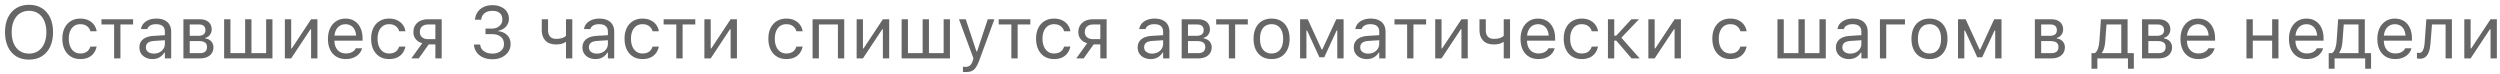 <?xml version="1.0" encoding="UTF-8"?> <svg xmlns="http://www.w3.org/2000/svg" width="471" height="14" viewBox="0 0 471 14" fill="none"> <path d="M5.469 11.232C6.408 11.232 7.214 11.021 7.889 10.597C8.568 10.173 9.087 9.576 9.447 8.806C9.812 8.031 9.994 7.119 9.994 6.071V6.058C9.994 5.005 9.812 4.093 9.447 3.323C9.083 2.549 8.561 1.952 7.882 1.532C7.207 1.113 6.403 0.903 5.469 0.903C4.539 0.903 3.735 1.113 3.056 1.532C2.381 1.952 1.859 2.546 1.49 3.316C1.126 4.087 0.943 5 0.943 6.058V6.071C0.943 7.119 1.123 8.031 1.483 8.806C1.848 9.58 2.368 10.18 3.042 10.604C3.716 11.023 4.525 11.232 5.469 11.232ZM5.469 10.098C4.785 10.098 4.2 9.931 3.712 9.599C3.224 9.266 2.851 8.799 2.591 8.197C2.331 7.591 2.201 6.882 2.201 6.071V6.058C2.201 5.237 2.333 4.526 2.598 3.925C2.867 3.323 3.245 2.858 3.732 2.53C4.22 2.202 4.799 2.038 5.469 2.038C6.143 2.038 6.724 2.202 7.212 2.53C7.7 2.858 8.076 3.323 8.34 3.925C8.604 4.526 8.736 5.237 8.736 6.058V6.071C8.736 6.882 8.604 7.591 8.34 8.197C8.076 8.799 7.7 9.266 7.212 9.599C6.724 9.931 6.143 10.098 5.469 10.098ZM15.128 11.13C15.72 11.13 16.226 11.032 16.645 10.836C17.065 10.64 17.402 10.371 17.657 10.029C17.912 9.683 18.09 9.289 18.19 8.847L18.204 8.771L17.028 8.778L17.015 8.819C16.878 9.229 16.652 9.542 16.338 9.756C16.023 9.97 15.618 10.077 15.121 10.077C14.684 10.077 14.303 9.963 13.979 9.735C13.656 9.507 13.405 9.186 13.227 8.771C13.05 8.352 12.961 7.86 12.961 7.295V7.281C12.961 6.725 13.047 6.244 13.221 5.839C13.398 5.429 13.649 5.112 13.973 4.889C14.296 4.665 14.679 4.554 15.121 4.554C15.65 4.554 16.076 4.681 16.399 4.937C16.723 5.192 16.93 5.502 17.021 5.866L17.028 5.887H18.211L18.204 5.846C18.131 5.408 17.965 5.014 17.705 4.663C17.445 4.308 17.099 4.025 16.666 3.815C16.233 3.606 15.718 3.501 15.121 3.501C14.433 3.501 13.836 3.658 13.33 3.973C12.824 4.283 12.432 4.72 12.154 5.285C11.881 5.85 11.744 6.516 11.744 7.281V7.295C11.744 8.074 11.883 8.751 12.161 9.325C12.439 9.899 12.831 10.344 13.337 10.658C13.843 10.973 14.44 11.13 15.128 11.13ZM25.074 3.631H19.113V4.615H21.499V11H22.689V4.615H25.074V3.631ZM28.725 11.13C29.057 11.13 29.363 11.084 29.641 10.993C29.919 10.898 30.167 10.758 30.386 10.576C30.609 10.394 30.798 10.173 30.953 9.913H31.062V11H32.252V5.955C32.252 5.445 32.143 5.007 31.924 4.643C31.71 4.273 31.393 3.991 30.974 3.795C30.559 3.599 30.051 3.501 29.449 3.501C28.925 3.501 28.458 3.583 28.048 3.747C27.638 3.907 27.303 4.132 27.043 4.424C26.788 4.711 26.628 5.048 26.564 5.436L26.558 5.477H27.747L27.754 5.456C27.85 5.169 28.039 4.948 28.321 4.793C28.604 4.633 28.966 4.554 29.408 4.554C29.96 4.554 30.372 4.674 30.645 4.916C30.924 5.153 31.062 5.499 31.062 5.955V8.252C31.062 8.603 30.971 8.917 30.789 9.195C30.611 9.473 30.365 9.694 30.051 9.858C29.736 10.018 29.376 10.098 28.971 10.098C28.542 10.098 28.187 9.995 27.904 9.79C27.622 9.58 27.48 9.289 27.48 8.915V8.901C27.48 8.537 27.608 8.254 27.863 8.054C28.123 7.853 28.533 7.737 29.094 7.705L31.657 7.541V6.591L28.95 6.755C28.381 6.787 27.895 6.892 27.494 7.069C27.093 7.247 26.788 7.493 26.578 7.808C26.369 8.118 26.264 8.491 26.264 8.929V8.942C26.264 9.389 26.371 9.776 26.585 10.104C26.804 10.433 27.098 10.685 27.467 10.863C27.84 11.041 28.26 11.13 28.725 11.13ZM34.556 11H37.693C38.222 11 38.673 10.913 39.047 10.74C39.425 10.562 39.715 10.316 39.915 10.002C40.116 9.683 40.216 9.312 40.216 8.888V8.874C40.216 8.587 40.152 8.329 40.024 8.102C39.901 7.869 39.726 7.678 39.498 7.527C39.27 7.372 38.999 7.274 38.685 7.233V7.124C39.031 7.051 39.318 6.864 39.546 6.563C39.774 6.258 39.888 5.923 39.888 5.559V5.545C39.888 4.966 39.694 4.504 39.307 4.157C38.919 3.806 38.377 3.631 37.68 3.631H34.556V11ZM35.745 10.016V7.732H37.42C37.949 7.732 38.345 7.821 38.609 7.999C38.874 8.177 39.006 8.462 39.006 8.854V8.867C39.006 9.236 38.892 9.521 38.664 9.722C38.436 9.918 38.097 10.016 37.645 10.016H35.745ZM35.745 6.748V4.615H37.509C37.923 4.615 38.227 4.713 38.418 4.909C38.609 5.101 38.705 5.354 38.705 5.668V5.682C38.705 6.028 38.593 6.292 38.37 6.475C38.147 6.657 37.796 6.748 37.317 6.748H35.745ZM42.226 11H51.331V3.631H50.142V10.016H47.373V3.631H46.184V10.016H43.415V3.631H42.226V11ZM53.669 11H54.858L58.789 5.066L57.982 5.504H58.611V11H59.801V3.631H58.611L54.681 9.564L55.487 9.127H54.858V3.631H53.669V11ZM65.16 11.13C65.593 11.13 65.983 11.075 66.329 10.966C66.68 10.852 66.983 10.701 67.238 10.515C67.493 10.323 67.701 10.111 67.86 9.879C68.024 9.642 68.138 9.398 68.202 9.147L68.216 9.093H67.026L66.999 9.154C66.935 9.3 66.824 9.444 66.664 9.585C66.505 9.726 66.302 9.842 66.056 9.934C65.81 10.025 65.52 10.07 65.188 10.07C64.741 10.07 64.353 9.972 64.025 9.776C63.697 9.576 63.444 9.291 63.267 8.922C63.089 8.548 63 8.099 63 7.575V7.104C63 6.552 63.091 6.087 63.273 5.709C63.456 5.331 63.702 5.046 64.012 4.854C64.326 4.659 64.682 4.561 65.078 4.561C65.475 4.561 65.826 4.654 66.131 4.841C66.436 5.023 66.675 5.301 66.849 5.675C67.022 6.048 67.108 6.525 67.108 7.104V7.575L67.696 6.707H62.398V7.657H68.305V7.192C68.305 6.459 68.175 5.816 67.915 5.265C67.66 4.709 67.291 4.276 66.808 3.966C66.329 3.656 65.755 3.501 65.085 3.501C64.42 3.501 63.839 3.663 63.342 3.986C62.845 4.31 62.46 4.759 62.187 5.333C61.918 5.907 61.783 6.575 61.783 7.336V7.343C61.783 8.113 61.918 8.783 62.187 9.353C62.46 9.918 62.847 10.355 63.349 10.665C63.855 10.975 64.458 11.13 65.16 11.13ZM73.302 11.13C73.894 11.13 74.4 11.032 74.819 10.836C75.239 10.64 75.576 10.371 75.831 10.029C76.086 9.683 76.264 9.289 76.364 8.847L76.378 8.771L75.202 8.778L75.189 8.819C75.052 9.229 74.826 9.542 74.512 9.756C74.197 9.97 73.792 10.077 73.295 10.077C72.857 10.077 72.477 9.963 72.153 9.735C71.83 9.507 71.579 9.186 71.401 8.771C71.224 8.352 71.135 7.86 71.135 7.295V7.281C71.135 6.725 71.221 6.244 71.394 5.839C71.572 5.429 71.823 5.112 72.147 4.889C72.47 4.665 72.853 4.554 73.295 4.554C73.824 4.554 74.25 4.681 74.573 4.937C74.897 5.192 75.104 5.502 75.195 5.866L75.202 5.887H76.385L76.378 5.846C76.305 5.408 76.139 5.014 75.879 4.663C75.619 4.308 75.273 4.025 74.84 3.815C74.407 3.606 73.892 3.501 73.295 3.501C72.607 3.501 72.01 3.658 71.504 3.973C70.998 4.283 70.606 4.72 70.328 5.285C70.055 5.85 69.918 6.516 69.918 7.281V7.295C69.918 8.074 70.057 8.751 70.335 9.325C70.613 9.899 71.005 10.344 71.511 10.658C72.017 10.973 72.614 11.13 73.302 11.13ZM82.024 11H83.214V3.631H80.65C80.09 3.631 79.602 3.729 79.188 3.925C78.773 4.121 78.451 4.401 78.224 4.766C77.996 5.126 77.882 5.559 77.882 6.064V6.078C77.882 6.579 78.03 7.012 78.326 7.377C78.622 7.742 79.03 7.997 79.55 8.143L77.492 11H78.894L80.773 8.361H82.024V11ZM80.65 7.377C80.167 7.377 79.787 7.254 79.509 7.008C79.235 6.757 79.099 6.438 79.099 6.051V6.037C79.099 5.59 79.235 5.242 79.509 4.991C79.787 4.741 80.167 4.615 80.65 4.615H82.024V7.377H80.65ZM92.777 11.164C93.438 11.164 94.026 11.041 94.541 10.795C95.056 10.544 95.462 10.203 95.758 9.77C96.054 9.337 96.202 8.847 96.202 8.3V8.286C96.202 7.584 95.979 7.021 95.532 6.598C95.09 6.169 94.509 5.925 93.789 5.866V5.839C94.199 5.752 94.561 5.604 94.876 5.395C95.19 5.185 95.436 4.923 95.614 4.608C95.792 4.294 95.881 3.934 95.881 3.528V3.515C95.881 3.013 95.751 2.574 95.491 2.195C95.236 1.812 94.874 1.514 94.404 1.3C93.939 1.081 93.393 0.972 92.764 0.972C92.148 0.972 91.604 1.083 91.13 1.307C90.66 1.53 90.282 1.842 89.995 2.243C89.713 2.644 89.544 3.114 89.489 3.651L89.482 3.72H90.665L90.672 3.651C90.708 3.319 90.818 3.032 91 2.79C91.182 2.549 91.424 2.364 91.725 2.236C92.03 2.104 92.376 2.038 92.764 2.038C93.165 2.038 93.504 2.102 93.782 2.229C94.065 2.357 94.279 2.542 94.425 2.783C94.571 3.025 94.644 3.319 94.644 3.665V3.679C94.644 4.007 94.559 4.301 94.391 4.561C94.222 4.816 93.987 5.019 93.686 5.169C93.386 5.315 93.039 5.388 92.647 5.388H91.465V6.427H92.702C93.395 6.427 93.942 6.591 94.343 6.919C94.748 7.243 94.951 7.707 94.951 8.313V8.327C94.951 8.674 94.86 8.981 94.678 9.25C94.495 9.514 94.24 9.722 93.912 9.872C93.588 10.023 93.21 10.098 92.777 10.098C92.34 10.098 91.953 10.029 91.615 9.893C91.283 9.751 91.016 9.558 90.815 9.312C90.62 9.065 90.505 8.781 90.474 8.457L90.467 8.389H89.284L89.291 8.471C89.337 8.99 89.505 9.453 89.797 9.858C90.093 10.264 90.494 10.583 91 10.815C91.506 11.048 92.098 11.164 92.777 11.164ZM107.823 11V3.631H106.634V6.741C106.534 6.855 106.395 6.955 106.217 7.042C106.044 7.129 105.836 7.197 105.595 7.247C105.353 7.297 105.077 7.322 104.768 7.322C104.266 7.322 103.888 7.179 103.633 6.892C103.382 6.604 103.257 6.219 103.257 5.736V3.631H102.067V5.736C102.067 6.52 102.295 7.156 102.751 7.644C103.207 8.131 103.879 8.375 104.768 8.375C105.164 8.375 105.506 8.336 105.793 8.259C106.085 8.181 106.328 8.072 106.524 7.931H106.634V11H107.823ZM112.191 11.13C112.524 11.13 112.829 11.084 113.107 10.993C113.385 10.898 113.634 10.758 113.853 10.576C114.076 10.394 114.265 10.173 114.42 9.913H114.529V11H115.719V5.955C115.719 5.445 115.609 5.007 115.391 4.643C115.176 4.273 114.86 3.991 114.44 3.795C114.026 3.599 113.518 3.501 112.916 3.501C112.392 3.501 111.925 3.583 111.515 3.747C111.104 3.907 110.77 4.132 110.51 4.424C110.255 4.711 110.095 5.048 110.031 5.436L110.024 5.477H111.214L111.221 5.456C111.316 5.169 111.506 4.948 111.788 4.793C112.071 4.633 112.433 4.554 112.875 4.554C113.426 4.554 113.839 4.674 114.112 4.916C114.39 5.153 114.529 5.499 114.529 5.955V8.252C114.529 8.603 114.438 8.917 114.256 9.195C114.078 9.473 113.832 9.694 113.518 9.858C113.203 10.018 112.843 10.098 112.438 10.098C112.009 10.098 111.654 9.995 111.371 9.79C111.089 9.58 110.947 9.289 110.947 8.915V8.901C110.947 8.537 111.075 8.254 111.33 8.054C111.59 7.853 112 7.737 112.561 7.705L115.124 7.541V6.591L112.417 6.755C111.847 6.787 111.362 6.892 110.961 7.069C110.56 7.247 110.255 7.493 110.045 7.808C109.835 8.118 109.73 8.491 109.73 8.929V8.942C109.73 9.389 109.838 9.776 110.052 10.104C110.271 10.433 110.564 10.685 110.934 10.863C111.307 11.041 111.727 11.13 112.191 11.13ZM121.044 11.13C121.636 11.13 122.142 11.032 122.562 10.836C122.981 10.64 123.318 10.371 123.573 10.029C123.828 9.683 124.006 9.289 124.106 8.847L124.12 8.771L122.944 8.778L122.931 8.819C122.794 9.229 122.568 9.542 122.254 9.756C121.939 9.97 121.534 10.077 121.037 10.077C120.6 10.077 120.219 9.963 119.896 9.735C119.572 9.507 119.321 9.186 119.144 8.771C118.966 8.352 118.877 7.86 118.877 7.295V7.281C118.877 6.725 118.964 6.244 119.137 5.839C119.314 5.429 119.565 5.112 119.889 4.889C120.212 4.665 120.595 4.554 121.037 4.554C121.566 4.554 121.992 4.681 122.315 4.937C122.639 5.192 122.846 5.502 122.938 5.866L122.944 5.887H124.127L124.12 5.846C124.047 5.408 123.881 5.014 123.621 4.663C123.361 4.308 123.015 4.025 122.582 3.815C122.149 3.606 121.634 3.501 121.037 3.501C120.349 3.501 119.752 3.658 119.246 3.973C118.74 4.283 118.348 4.72 118.07 5.285C117.797 5.85 117.66 6.516 117.66 7.281V7.295C117.66 8.074 117.799 8.751 118.077 9.325C118.355 9.899 118.747 10.344 119.253 10.658C119.759 10.973 120.356 11.13 121.044 11.13ZM130.99 3.631H125.029V4.615H127.415V11H128.604V4.615H130.99V3.631ZM132.706 11H133.896L137.826 5.066L137.02 5.504H137.648V11H138.838V3.631H137.648L133.718 9.564L134.524 9.127H133.896V3.631H132.706V11ZM148.142 11.13C148.734 11.13 149.24 11.032 149.659 10.836C150.078 10.64 150.416 10.371 150.671 10.029C150.926 9.683 151.104 9.289 151.204 8.847L151.218 8.771L150.042 8.778L150.028 8.819C149.892 9.229 149.666 9.542 149.352 9.756C149.037 9.97 148.632 10.077 148.135 10.077C147.697 10.077 147.317 9.963 146.993 9.735C146.67 9.507 146.419 9.186 146.241 8.771C146.063 8.352 145.975 7.86 145.975 7.295V7.281C145.975 6.725 146.061 6.244 146.234 5.839C146.412 5.429 146.663 5.112 146.986 4.889C147.31 4.665 147.693 4.554 148.135 4.554C148.663 4.554 149.09 4.681 149.413 4.937C149.737 5.192 149.944 5.502 150.035 5.866L150.042 5.887H151.225L151.218 5.846C151.145 5.408 150.979 5.014 150.719 4.663C150.459 4.308 150.113 4.025 149.68 3.815C149.247 3.606 148.732 3.501 148.135 3.501C147.447 3.501 146.85 3.658 146.344 3.973C145.838 4.283 145.446 4.72 145.168 5.285C144.895 5.85 144.758 6.516 144.758 7.281V7.295C144.758 8.074 144.897 8.751 145.175 9.325C145.453 9.899 145.845 10.344 146.351 10.658C146.856 10.973 147.453 11.13 148.142 11.13ZM153.091 11H154.28V4.615H157.862V11H159.052V3.631H153.091V11ZM161.39 11H162.579L166.51 5.066L165.703 5.504H166.332V11H167.521V3.631H166.332L162.401 9.564L163.208 9.127H162.579V3.631H161.39V11ZM169.866 11H178.972V3.631H177.782V10.016H175.014V3.631H173.824V10.016H171.056V3.631H169.866V11ZM181.945 13.584C182.383 13.584 182.75 13.52 183.046 13.393C183.347 13.27 183.606 13.053 183.825 12.743C184.049 12.433 184.263 12.003 184.468 11.451L187.346 3.631H186.095L183.832 10.44L184.304 9.694H183.743L184.215 10.44L181.945 3.631H180.674L183.401 11.007L183.265 11.444C183.132 11.868 182.957 12.167 182.738 12.34C182.524 12.513 182.248 12.6 181.911 12.6C181.829 12.6 181.745 12.597 181.658 12.593C181.572 12.588 181.492 12.579 181.419 12.565V13.543C181.501 13.557 181.59 13.566 181.686 13.57C181.781 13.579 181.868 13.584 181.945 13.584ZM194.113 3.631H188.152V4.615H190.538V11H191.728V4.615H194.113V3.631ZM198.577 11.13C199.17 11.13 199.675 11.032 200.095 10.836C200.514 10.64 200.851 10.371 201.106 10.029C201.362 9.683 201.539 9.289 201.64 8.847L201.653 8.771L200.478 8.778L200.464 8.819C200.327 9.229 200.102 9.542 199.787 9.756C199.473 9.97 199.067 10.077 198.57 10.077C198.133 10.077 197.752 9.963 197.429 9.735C197.105 9.507 196.854 9.186 196.677 8.771C196.499 8.352 196.41 7.86 196.41 7.295V7.281C196.41 6.725 196.497 6.244 196.67 5.839C196.848 5.429 197.098 5.112 197.422 4.889C197.745 4.665 198.128 4.554 198.57 4.554C199.099 4.554 199.525 4.681 199.849 4.937C200.172 5.192 200.38 5.502 200.471 5.866L200.478 5.887H201.66L201.653 5.846C201.58 5.408 201.414 5.014 201.154 4.663C200.895 4.308 200.548 4.025 200.115 3.815C199.682 3.606 199.167 3.501 198.57 3.501C197.882 3.501 197.285 3.658 196.779 3.973C196.273 4.283 195.882 4.72 195.604 5.285C195.33 5.85 195.193 6.516 195.193 7.281V7.295C195.193 8.074 195.332 8.751 195.61 9.325C195.888 9.899 196.28 10.344 196.786 10.658C197.292 10.973 197.889 11.13 198.577 11.13ZM207.3 11H208.489V3.631H205.926C205.365 3.631 204.878 3.729 204.463 3.925C204.048 4.121 203.727 4.401 203.499 4.766C203.271 5.126 203.157 5.559 203.157 6.064V6.078C203.157 6.579 203.305 7.012 203.602 7.377C203.898 7.742 204.306 7.997 204.825 8.143L202.768 11H204.169L206.049 8.361H207.3V11ZM205.926 7.377C205.443 7.377 205.062 7.254 204.784 7.008C204.511 6.757 204.374 6.438 204.374 6.051V6.037C204.374 5.59 204.511 5.242 204.784 4.991C205.062 4.741 205.443 4.615 205.926 4.615H207.3V7.377H205.926ZM216.795 11.13C217.128 11.13 217.433 11.084 217.711 10.993C217.989 10.898 218.237 10.758 218.456 10.576C218.679 10.394 218.868 10.173 219.023 9.913H219.133V11H220.322V5.955C220.322 5.445 220.213 5.007 219.994 4.643C219.78 4.273 219.463 3.991 219.044 3.795C218.629 3.599 218.121 3.501 217.52 3.501C216.995 3.501 216.528 3.583 216.118 3.747C215.708 3.907 215.373 4.132 215.113 4.424C214.858 4.711 214.699 5.048 214.635 5.436L214.628 5.477H215.817L215.824 5.456C215.92 5.169 216.109 4.948 216.392 4.793C216.674 4.633 217.036 4.554 217.479 4.554C218.03 4.554 218.442 4.674 218.716 4.916C218.994 5.153 219.133 5.499 219.133 5.955V8.252C219.133 8.603 219.042 8.917 218.859 9.195C218.682 9.473 218.436 9.694 218.121 9.858C217.807 10.018 217.447 10.098 217.041 10.098C216.613 10.098 216.257 9.995 215.975 9.79C215.692 9.58 215.551 9.289 215.551 8.915V8.901C215.551 8.537 215.678 8.254 215.934 8.054C216.193 7.853 216.604 7.737 217.164 7.705L219.728 7.541V6.591L217.021 6.755C216.451 6.787 215.965 6.892 215.564 7.069C215.163 7.247 214.858 7.493 214.648 7.808C214.439 8.118 214.334 8.491 214.334 8.929V8.942C214.334 9.389 214.441 9.776 214.655 10.104C214.874 10.433 215.168 10.685 215.537 10.863C215.911 11.041 216.33 11.13 216.795 11.13ZM222.626 11H225.764C226.292 11 226.743 10.913 227.117 10.74C227.495 10.562 227.785 10.316 227.985 10.002C228.186 9.683 228.286 9.312 228.286 8.888V8.874C228.286 8.587 228.222 8.329 228.095 8.102C227.972 7.869 227.796 7.678 227.568 7.527C227.34 7.372 227.069 7.274 226.755 7.233V7.124C227.101 7.051 227.388 6.864 227.616 6.563C227.844 6.258 227.958 5.923 227.958 5.559V5.545C227.958 4.966 227.764 4.504 227.377 4.157C226.99 3.806 226.447 3.631 225.75 3.631H222.626V11ZM223.815 10.016V7.732H225.49C226.019 7.732 226.415 7.821 226.68 7.999C226.944 8.177 227.076 8.462 227.076 8.854V8.867C227.076 9.236 226.962 9.521 226.734 9.722C226.507 9.918 226.167 10.016 225.716 10.016H223.815ZM223.815 6.748V4.615H225.579C225.994 4.615 226.297 4.713 226.488 4.909C226.68 5.101 226.775 5.354 226.775 5.668V5.682C226.775 6.028 226.664 6.292 226.44 6.475C226.217 6.657 225.866 6.748 225.388 6.748H223.815ZM235.088 3.631H229.127V4.615H231.513V11H232.702V4.615H235.088V3.631ZM239.565 11.13C240.267 11.13 240.871 10.977 241.377 10.672C241.883 10.362 242.272 9.922 242.546 9.353C242.824 8.783 242.963 8.106 242.963 7.322V7.309C242.963 6.52 242.824 5.841 242.546 5.271C242.272 4.702 241.883 4.264 241.377 3.959C240.871 3.654 240.267 3.501 239.565 3.501C238.868 3.501 238.264 3.654 237.754 3.959C237.248 4.264 236.856 4.702 236.578 5.271C236.305 5.841 236.168 6.52 236.168 7.309V7.322C236.168 8.106 236.305 8.783 236.578 9.353C236.856 9.922 237.248 10.362 237.754 10.672C238.264 10.977 238.868 11.13 239.565 11.13ZM239.565 10.077C239.101 10.077 238.706 9.968 238.383 9.749C238.059 9.53 237.811 9.216 237.638 8.806C237.469 8.396 237.385 7.901 237.385 7.322V7.309C237.385 6.725 237.469 6.229 237.638 5.818C237.811 5.408 238.059 5.096 238.383 4.882C238.706 4.663 239.101 4.554 239.565 4.554C240.03 4.554 240.424 4.663 240.748 4.882C241.072 5.096 241.318 5.408 241.486 5.818C241.66 6.229 241.746 6.725 241.746 7.309V7.322C241.746 7.901 241.66 8.396 241.486 8.806C241.318 9.216 241.072 9.53 240.748 9.749C240.424 9.968 240.03 10.077 239.565 10.077ZM246.128 11V5.757H246.258L248.575 10.795H249.491L251.815 5.757H251.945V11H253.135V3.631H251.754L249.115 9.346H249.006L246.381 3.631H244.938V11H246.128ZM257.51 11.13C257.842 11.13 258.148 11.084 258.426 10.993C258.704 10.898 258.952 10.758 259.171 10.576C259.394 10.394 259.583 10.173 259.738 9.913H259.848V11H261.037V5.955C261.037 5.445 260.928 5.007 260.709 4.643C260.495 4.273 260.178 3.991 259.759 3.795C259.344 3.599 258.836 3.501 258.234 3.501C257.71 3.501 257.243 3.583 256.833 3.747C256.423 3.907 256.088 4.132 255.828 4.424C255.573 4.711 255.413 5.048 255.35 5.436L255.343 5.477H256.532L256.539 5.456C256.635 5.169 256.824 4.948 257.106 4.793C257.389 4.633 257.751 4.554 258.193 4.554C258.745 4.554 259.157 4.674 259.431 4.916C259.709 5.153 259.848 5.499 259.848 5.955V8.252C259.848 8.603 259.757 8.917 259.574 9.195C259.396 9.473 259.15 9.694 258.836 9.858C258.521 10.018 258.161 10.098 257.756 10.098C257.327 10.098 256.972 9.995 256.689 9.79C256.407 9.58 256.266 9.289 256.266 8.915V8.901C256.266 8.537 256.393 8.254 256.648 8.054C256.908 7.853 257.318 7.737 257.879 7.705L260.442 7.541V6.591L257.735 6.755C257.166 6.787 256.68 6.892 256.279 7.069C255.878 7.247 255.573 7.493 255.363 7.808C255.154 8.118 255.049 8.491 255.049 8.929V8.942C255.049 9.389 255.156 9.776 255.37 10.104C255.589 10.433 255.883 10.685 256.252 10.863C256.626 11.041 257.045 11.13 257.51 11.13ZM268.68 3.631H262.719V4.615H265.104V11H266.294V4.615H268.68V3.631ZM270.396 11H271.585L275.516 5.066L274.709 5.504H275.338V11H276.527V3.631H275.338L271.407 9.564L272.214 9.127H271.585V3.631H270.396V11ZM284.491 11V3.631H283.302V6.741C283.201 6.855 283.062 6.955 282.885 7.042C282.712 7.129 282.504 7.197 282.263 7.247C282.021 7.297 281.745 7.322 281.436 7.322C280.934 7.322 280.556 7.179 280.301 6.892C280.05 6.604 279.925 6.219 279.925 5.736V3.631H278.735V5.736C278.735 6.52 278.963 7.156 279.419 7.644C279.875 8.131 280.547 8.375 281.436 8.375C281.832 8.375 282.174 8.336 282.461 8.259C282.753 8.181 282.996 8.072 283.192 7.931H283.302V11H284.491ZM289.844 11.13C290.277 11.13 290.666 11.075 291.013 10.966C291.364 10.852 291.667 10.701 291.922 10.515C292.177 10.323 292.384 10.111 292.544 9.879C292.708 9.642 292.822 9.398 292.886 9.147L292.899 9.093H291.71L291.683 9.154C291.619 9.3 291.507 9.444 291.348 9.585C291.188 9.726 290.985 9.842 290.739 9.934C290.493 10.025 290.204 10.07 289.871 10.07C289.424 10.07 289.037 9.972 288.709 9.776C288.381 9.576 288.128 9.291 287.95 8.922C287.772 8.548 287.684 8.099 287.684 7.575V7.104C287.684 6.552 287.775 6.087 287.957 5.709C288.139 5.331 288.385 5.046 288.695 4.854C289.01 4.659 289.365 4.561 289.762 4.561C290.158 4.561 290.509 4.654 290.814 4.841C291.12 5.023 291.359 5.301 291.532 5.675C291.705 6.048 291.792 6.525 291.792 7.104V7.575L292.38 6.707H287.082V7.657H292.988V7.192C292.988 6.459 292.858 5.816 292.599 5.265C292.343 4.709 291.974 4.276 291.491 3.966C291.013 3.656 290.438 3.501 289.769 3.501C289.103 3.501 288.522 3.663 288.025 3.986C287.529 4.31 287.144 4.759 286.87 5.333C286.601 5.907 286.467 6.575 286.467 7.336V7.343C286.467 8.113 286.601 8.783 286.87 9.353C287.144 9.918 287.531 10.355 288.032 10.665C288.538 10.975 289.142 11.13 289.844 11.13ZM297.985 11.13C298.578 11.13 299.084 11.032 299.503 10.836C299.922 10.64 300.259 10.371 300.515 10.029C300.77 9.683 300.948 9.289 301.048 8.847L301.062 8.771L299.886 8.778L299.872 8.819C299.735 9.229 299.51 9.542 299.195 9.756C298.881 9.97 298.475 10.077 297.979 10.077C297.541 10.077 297.16 9.963 296.837 9.735C296.513 9.507 296.263 9.186 296.085 8.771C295.907 8.352 295.818 7.86 295.818 7.295V7.281C295.818 6.725 295.905 6.244 296.078 5.839C296.256 5.429 296.507 5.112 296.83 4.889C297.154 4.665 297.536 4.554 297.979 4.554C298.507 4.554 298.933 4.681 299.257 4.937C299.58 5.192 299.788 5.502 299.879 5.866L299.886 5.887H301.068L301.062 5.846C300.989 5.408 300.822 5.014 300.562 4.663C300.303 4.308 299.956 4.025 299.523 3.815C299.09 3.606 298.576 3.501 297.979 3.501C297.29 3.501 296.693 3.658 296.188 3.973C295.682 4.283 295.29 4.72 295.012 5.285C294.738 5.85 294.602 6.516 294.602 7.281V7.295C294.602 8.074 294.741 8.751 295.019 9.325C295.297 9.899 295.688 10.344 296.194 10.658C296.7 10.973 297.297 11.13 297.985 11.13ZM304.5 7.644L307.385 11H308.909L305.368 6.994V7.206L308.779 3.631H307.351L304.5 6.714H304.124V3.631H302.935V11H304.124V7.644H304.5ZM310.55 11H311.739L315.67 5.066L314.863 5.504H315.492V11H316.682V3.631H315.492L311.562 9.564L312.368 9.127H311.739V3.631H310.55V11ZM325.985 11.13C326.578 11.13 327.084 11.032 327.503 10.836C327.922 10.64 328.259 10.371 328.515 10.029C328.77 9.683 328.948 9.289 329.048 8.847L329.062 8.771L327.886 8.778L327.872 8.819C327.735 9.229 327.51 9.542 327.195 9.756C326.881 9.97 326.475 10.077 325.979 10.077C325.541 10.077 325.16 9.963 324.837 9.735C324.513 9.507 324.263 9.186 324.085 8.771C323.907 8.352 323.818 7.86 323.818 7.295V7.281C323.818 6.725 323.905 6.244 324.078 5.839C324.256 5.429 324.507 5.112 324.83 4.889C325.154 4.665 325.536 4.554 325.979 4.554C326.507 4.554 326.933 4.681 327.257 4.937C327.58 5.192 327.788 5.502 327.879 5.866L327.886 5.887H329.068L329.062 5.846C328.989 5.408 328.822 5.014 328.562 4.663C328.303 4.308 327.956 4.025 327.523 3.815C327.09 3.606 326.576 3.501 325.979 3.501C325.29 3.501 324.693 3.658 324.188 3.973C323.682 4.283 323.29 4.72 323.012 5.285C322.738 5.85 322.602 6.516 322.602 7.281V7.295C322.602 8.074 322.741 8.751 323.019 9.325C323.297 9.899 323.688 10.344 324.194 10.658C324.7 10.973 325.297 11.13 325.985 11.13ZM334.872 11H343.978V3.631H342.788V10.016H340.02V3.631H338.83V10.016H336.062V3.631H334.872V11ZM348.346 11.13C348.678 11.13 348.984 11.084 349.262 10.993C349.54 10.898 349.788 10.758 350.007 10.576C350.23 10.394 350.419 10.173 350.574 9.913H350.684V11H351.873V5.955C351.873 5.445 351.764 5.007 351.545 4.643C351.331 4.273 351.014 3.991 350.595 3.795C350.18 3.599 349.672 3.501 349.07 3.501C348.546 3.501 348.079 3.583 347.669 3.747C347.259 3.907 346.924 4.132 346.664 4.424C346.409 4.711 346.249 5.048 346.186 5.436L346.179 5.477H347.368L347.375 5.456C347.471 5.169 347.66 4.948 347.942 4.793C348.225 4.633 348.587 4.554 349.029 4.554C349.581 4.554 349.993 4.674 350.267 4.916C350.545 5.153 350.684 5.499 350.684 5.955V8.252C350.684 8.603 350.592 8.917 350.41 9.195C350.232 9.473 349.986 9.694 349.672 9.858C349.357 10.018 348.997 10.098 348.592 10.098C348.163 10.098 347.808 9.995 347.525 9.79C347.243 9.58 347.102 9.289 347.102 8.915V8.901C347.102 8.537 347.229 8.254 347.484 8.054C347.744 7.853 348.154 7.737 348.715 7.705L351.278 7.541V6.591L348.571 6.755C348.002 6.787 347.516 6.892 347.115 7.069C346.714 7.247 346.409 7.493 346.199 7.808C345.99 8.118 345.885 8.491 345.885 8.929V8.942C345.885 9.389 345.992 9.776 346.206 10.104C346.425 10.433 346.719 10.685 347.088 10.863C347.462 11.041 347.881 11.13 348.346 11.13ZM358.894 4.615V3.631H354.177V11H355.366V4.615H358.894ZM363.515 11.13C364.216 11.13 364.82 10.977 365.326 10.672C365.832 10.362 366.222 9.922 366.495 9.353C366.773 8.783 366.912 8.106 366.912 7.322V7.309C366.912 6.52 366.773 5.841 366.495 5.271C366.222 4.702 365.832 4.264 365.326 3.959C364.82 3.654 364.216 3.501 363.515 3.501C362.817 3.501 362.214 3.654 361.703 3.959C361.197 4.264 360.805 4.702 360.527 5.271C360.254 5.841 360.117 6.52 360.117 7.309V7.322C360.117 8.106 360.254 8.783 360.527 9.353C360.805 9.922 361.197 10.362 361.703 10.672C362.214 10.977 362.817 11.13 363.515 11.13ZM363.515 10.077C363.05 10.077 362.656 9.968 362.332 9.749C362.008 9.53 361.76 9.216 361.587 8.806C361.418 8.396 361.334 7.901 361.334 7.322V7.309C361.334 6.725 361.418 6.229 361.587 5.818C361.76 5.408 362.008 5.096 362.332 4.882C362.656 4.663 363.05 4.554 363.515 4.554C363.979 4.554 364.374 4.663 364.697 4.882C365.021 5.096 365.267 5.408 365.436 5.818C365.609 6.229 365.695 6.725 365.695 7.309V7.322C365.695 7.901 365.609 8.396 365.436 8.806C365.267 9.216 365.021 9.53 364.697 9.749C364.374 9.968 363.979 10.077 363.515 10.077ZM370.077 11V5.757H370.207L372.524 10.795H373.44L375.765 5.757H375.895V11H377.084V3.631H375.703L373.064 9.346H372.955L370.33 3.631H368.888V11H370.077ZM383.366 11H386.504C387.033 11 387.484 10.913 387.857 10.74C388.236 10.562 388.525 10.316 388.726 10.002C388.926 9.683 389.026 9.312 389.026 8.888V8.874C389.026 8.587 388.963 8.329 388.835 8.102C388.712 7.869 388.536 7.678 388.309 7.527C388.081 7.372 387.81 7.274 387.495 7.233V7.124C387.841 7.051 388.129 6.864 388.356 6.563C388.584 6.258 388.698 5.923 388.698 5.559V5.545C388.698 4.966 388.505 4.504 388.117 4.157C387.73 3.806 387.188 3.631 386.49 3.631H383.366V11ZM384.556 10.016V7.732H386.23C386.759 7.732 387.156 7.821 387.42 7.999C387.684 8.177 387.816 8.462 387.816 8.854V8.867C387.816 9.236 387.702 9.521 387.475 9.722C387.247 9.918 386.907 10.016 386.456 10.016H384.556ZM384.556 6.748V4.615H386.319C386.734 4.615 387.037 4.713 387.229 4.909C387.42 5.101 387.516 5.354 387.516 5.668V5.682C387.516 6.028 387.404 6.292 387.181 6.475C386.957 6.657 386.606 6.748 386.128 6.748H384.556ZM395.145 12.948V11H400.907V12.948H402.015V10.016H400.839V3.631H395.814L395.527 7.739C395.495 8.236 395.409 8.696 395.268 9.12C395.126 9.539 394.921 9.838 394.652 10.016H394.037V12.948H395.145ZM399.649 10.016H396.026V9.906C396.2 9.678 396.336 9.378 396.437 9.004C396.537 8.626 396.603 8.213 396.635 7.767L396.867 4.615H399.649V10.016ZM403.56 11H406.697C407.226 11 407.677 10.913 408.051 10.74C408.429 10.562 408.718 10.316 408.919 10.002C409.119 9.683 409.22 9.312 409.22 8.888V8.874C409.22 8.587 409.156 8.329 409.028 8.102C408.905 7.869 408.73 7.678 408.502 7.527C408.274 7.372 408.003 7.274 407.688 7.233V7.124C408.035 7.051 408.322 6.864 408.55 6.563C408.778 6.258 408.892 5.923 408.892 5.559V5.545C408.892 4.966 408.698 4.504 408.311 4.157C407.923 3.806 407.381 3.631 406.684 3.631H403.56V11ZM404.749 10.016V7.732H406.424C406.952 7.732 407.349 7.821 407.613 7.999C407.878 8.177 408.01 8.462 408.01 8.854V8.867C408.01 9.236 407.896 9.521 407.668 9.722C407.44 9.918 407.101 10.016 406.649 10.016H404.749ZM404.749 6.748V4.615H406.513C406.927 4.615 407.23 4.713 407.422 4.909C407.613 5.101 407.709 5.354 407.709 5.668V5.682C407.709 6.028 407.597 6.292 407.374 6.475C407.151 6.657 406.8 6.748 406.321 6.748H404.749ZM414.176 11.13C414.609 11.13 414.998 11.075 415.345 10.966C415.696 10.852 415.999 10.701 416.254 10.515C416.509 10.323 416.716 10.111 416.876 9.879C417.04 9.642 417.154 9.398 417.218 9.147L417.231 9.093H416.042L416.015 9.154C415.951 9.3 415.839 9.444 415.68 9.585C415.52 9.726 415.317 9.842 415.071 9.934C414.825 10.025 414.536 10.07 414.203 10.07C413.757 10.07 413.369 9.972 413.041 9.776C412.713 9.576 412.46 9.291 412.282 8.922C412.104 8.548 412.016 8.099 412.016 7.575V7.104C412.016 6.552 412.107 6.087 412.289 5.709C412.471 5.331 412.717 5.046 413.027 4.854C413.342 4.659 413.697 4.561 414.094 4.561C414.49 4.561 414.841 4.654 415.146 4.841C415.452 5.023 415.691 5.301 415.864 5.675C416.037 6.048 416.124 6.525 416.124 7.104V7.575L416.712 6.707H411.414V7.657H417.32V7.192C417.32 6.459 417.19 5.816 416.931 5.265C416.675 4.709 416.306 4.276 415.823 3.966C415.345 3.656 414.771 3.501 414.101 3.501C413.435 3.501 412.854 3.663 412.357 3.986C411.861 4.31 411.476 4.759 411.202 5.333C410.933 5.907 410.799 6.575 410.799 7.336V7.343C410.799 8.113 410.933 8.783 411.202 9.353C411.476 9.918 411.863 10.355 412.364 10.665C412.87 10.975 413.474 11.13 414.176 11.13ZM428.073 11H429.263V3.631H428.073V6.68H424.423V3.631H423.233V11H424.423V7.664H428.073V11ZM434.615 11.13C435.048 11.13 435.438 11.075 435.784 10.966C436.135 10.852 436.438 10.701 436.693 10.515C436.949 10.323 437.156 10.111 437.315 9.879C437.479 9.642 437.593 9.398 437.657 9.147L437.671 9.093H436.481L436.454 9.154C436.39 9.3 436.279 9.444 436.119 9.585C435.96 9.726 435.757 9.842 435.511 9.934C435.265 10.025 434.975 10.07 434.643 10.07C434.196 10.07 433.809 9.972 433.48 9.776C433.152 9.576 432.899 9.291 432.722 8.922C432.544 8.548 432.455 8.099 432.455 7.575V7.104C432.455 6.552 432.546 6.087 432.729 5.709C432.911 5.331 433.157 5.046 433.467 4.854C433.781 4.659 434.137 4.561 434.533 4.561C434.93 4.561 435.281 4.654 435.586 4.841C435.891 5.023 436.131 5.301 436.304 5.675C436.477 6.048 436.563 6.525 436.563 7.104V7.575L437.151 6.707H431.854V7.657H437.76V7.192C437.76 6.459 437.63 5.816 437.37 5.265C437.115 4.709 436.746 4.276 436.263 3.966C435.784 3.656 435.21 3.501 434.54 3.501C433.875 3.501 433.294 3.663 432.797 3.986C432.3 4.31 431.915 4.759 431.642 5.333C431.373 5.907 431.238 6.575 431.238 7.336V7.343C431.238 8.113 431.373 8.783 431.642 9.353C431.915 9.918 432.302 10.355 432.804 10.665C433.31 10.975 433.913 11.13 434.615 11.13ZM439.838 12.948V11H445.601V12.948H446.708V10.016H445.532V3.631H440.508L440.221 7.739C440.189 8.236 440.102 8.696 439.961 9.12C439.82 9.539 439.615 9.838 439.346 10.016H438.73V12.948H439.838ZM444.343 10.016H440.72V9.906C440.893 9.678 441.03 9.378 441.13 9.004C441.23 8.626 441.296 8.213 441.328 7.767L441.561 4.615H444.343V10.016ZM451.268 11.13C451.701 11.13 452.09 11.075 452.437 10.966C452.787 10.852 453.09 10.701 453.346 10.515C453.601 10.323 453.808 10.111 453.968 9.879C454.132 9.642 454.246 9.398 454.31 9.147L454.323 9.093H453.134L453.106 9.154C453.043 9.3 452.931 9.444 452.771 9.585C452.612 9.726 452.409 9.842 452.163 9.934C451.917 10.025 451.628 10.07 451.295 10.07C450.848 10.07 450.461 9.972 450.133 9.776C449.805 9.576 449.552 9.291 449.374 8.922C449.196 8.548 449.107 8.099 449.107 7.575V7.104C449.107 6.552 449.199 6.087 449.381 5.709C449.563 5.331 449.809 5.046 450.119 4.854C450.434 4.659 450.789 4.561 451.186 4.561C451.582 4.561 451.933 4.654 452.238 4.841C452.544 5.023 452.783 5.301 452.956 5.675C453.129 6.048 453.216 6.525 453.216 7.104V7.575L453.804 6.707H448.506V7.657H454.412V7.192C454.412 6.459 454.282 5.816 454.022 5.265C453.767 4.709 453.398 4.276 452.915 3.966C452.437 3.656 451.862 3.501 451.192 3.501C450.527 3.501 449.946 3.663 449.449 3.986C448.952 4.31 448.567 4.759 448.294 5.333C448.025 5.907 447.891 6.575 447.891 7.336V7.343C447.891 8.113 448.025 8.783 448.294 9.353C448.567 9.918 448.955 10.355 449.456 10.665C449.962 10.975 450.566 11.13 451.268 11.13ZM457.912 8.115L458.186 4.615H460.749V11H461.938V3.631H457.119L456.805 8.02C456.782 8.384 456.732 8.715 456.654 9.011C456.581 9.302 456.474 9.535 456.333 9.708C456.192 9.881 456.007 9.968 455.779 9.968C455.693 9.968 455.608 9.963 455.526 9.954C455.444 9.94 455.387 9.929 455.355 9.92V10.993C455.406 11.011 455.476 11.027 455.567 11.041C455.659 11.059 455.768 11.068 455.896 11.068C456.306 11.068 456.65 10.963 456.928 10.754C457.21 10.544 457.431 10.221 457.591 9.783C457.755 9.346 457.862 8.79 457.912 8.115ZM464.276 11H465.466L469.396 5.066L468.59 5.504H469.219V11H470.408V3.631H469.219L465.288 9.564L466.095 9.127H465.466V3.631H464.276V11Z" fill="black" fill-opacity="0.6"></path> </svg> 